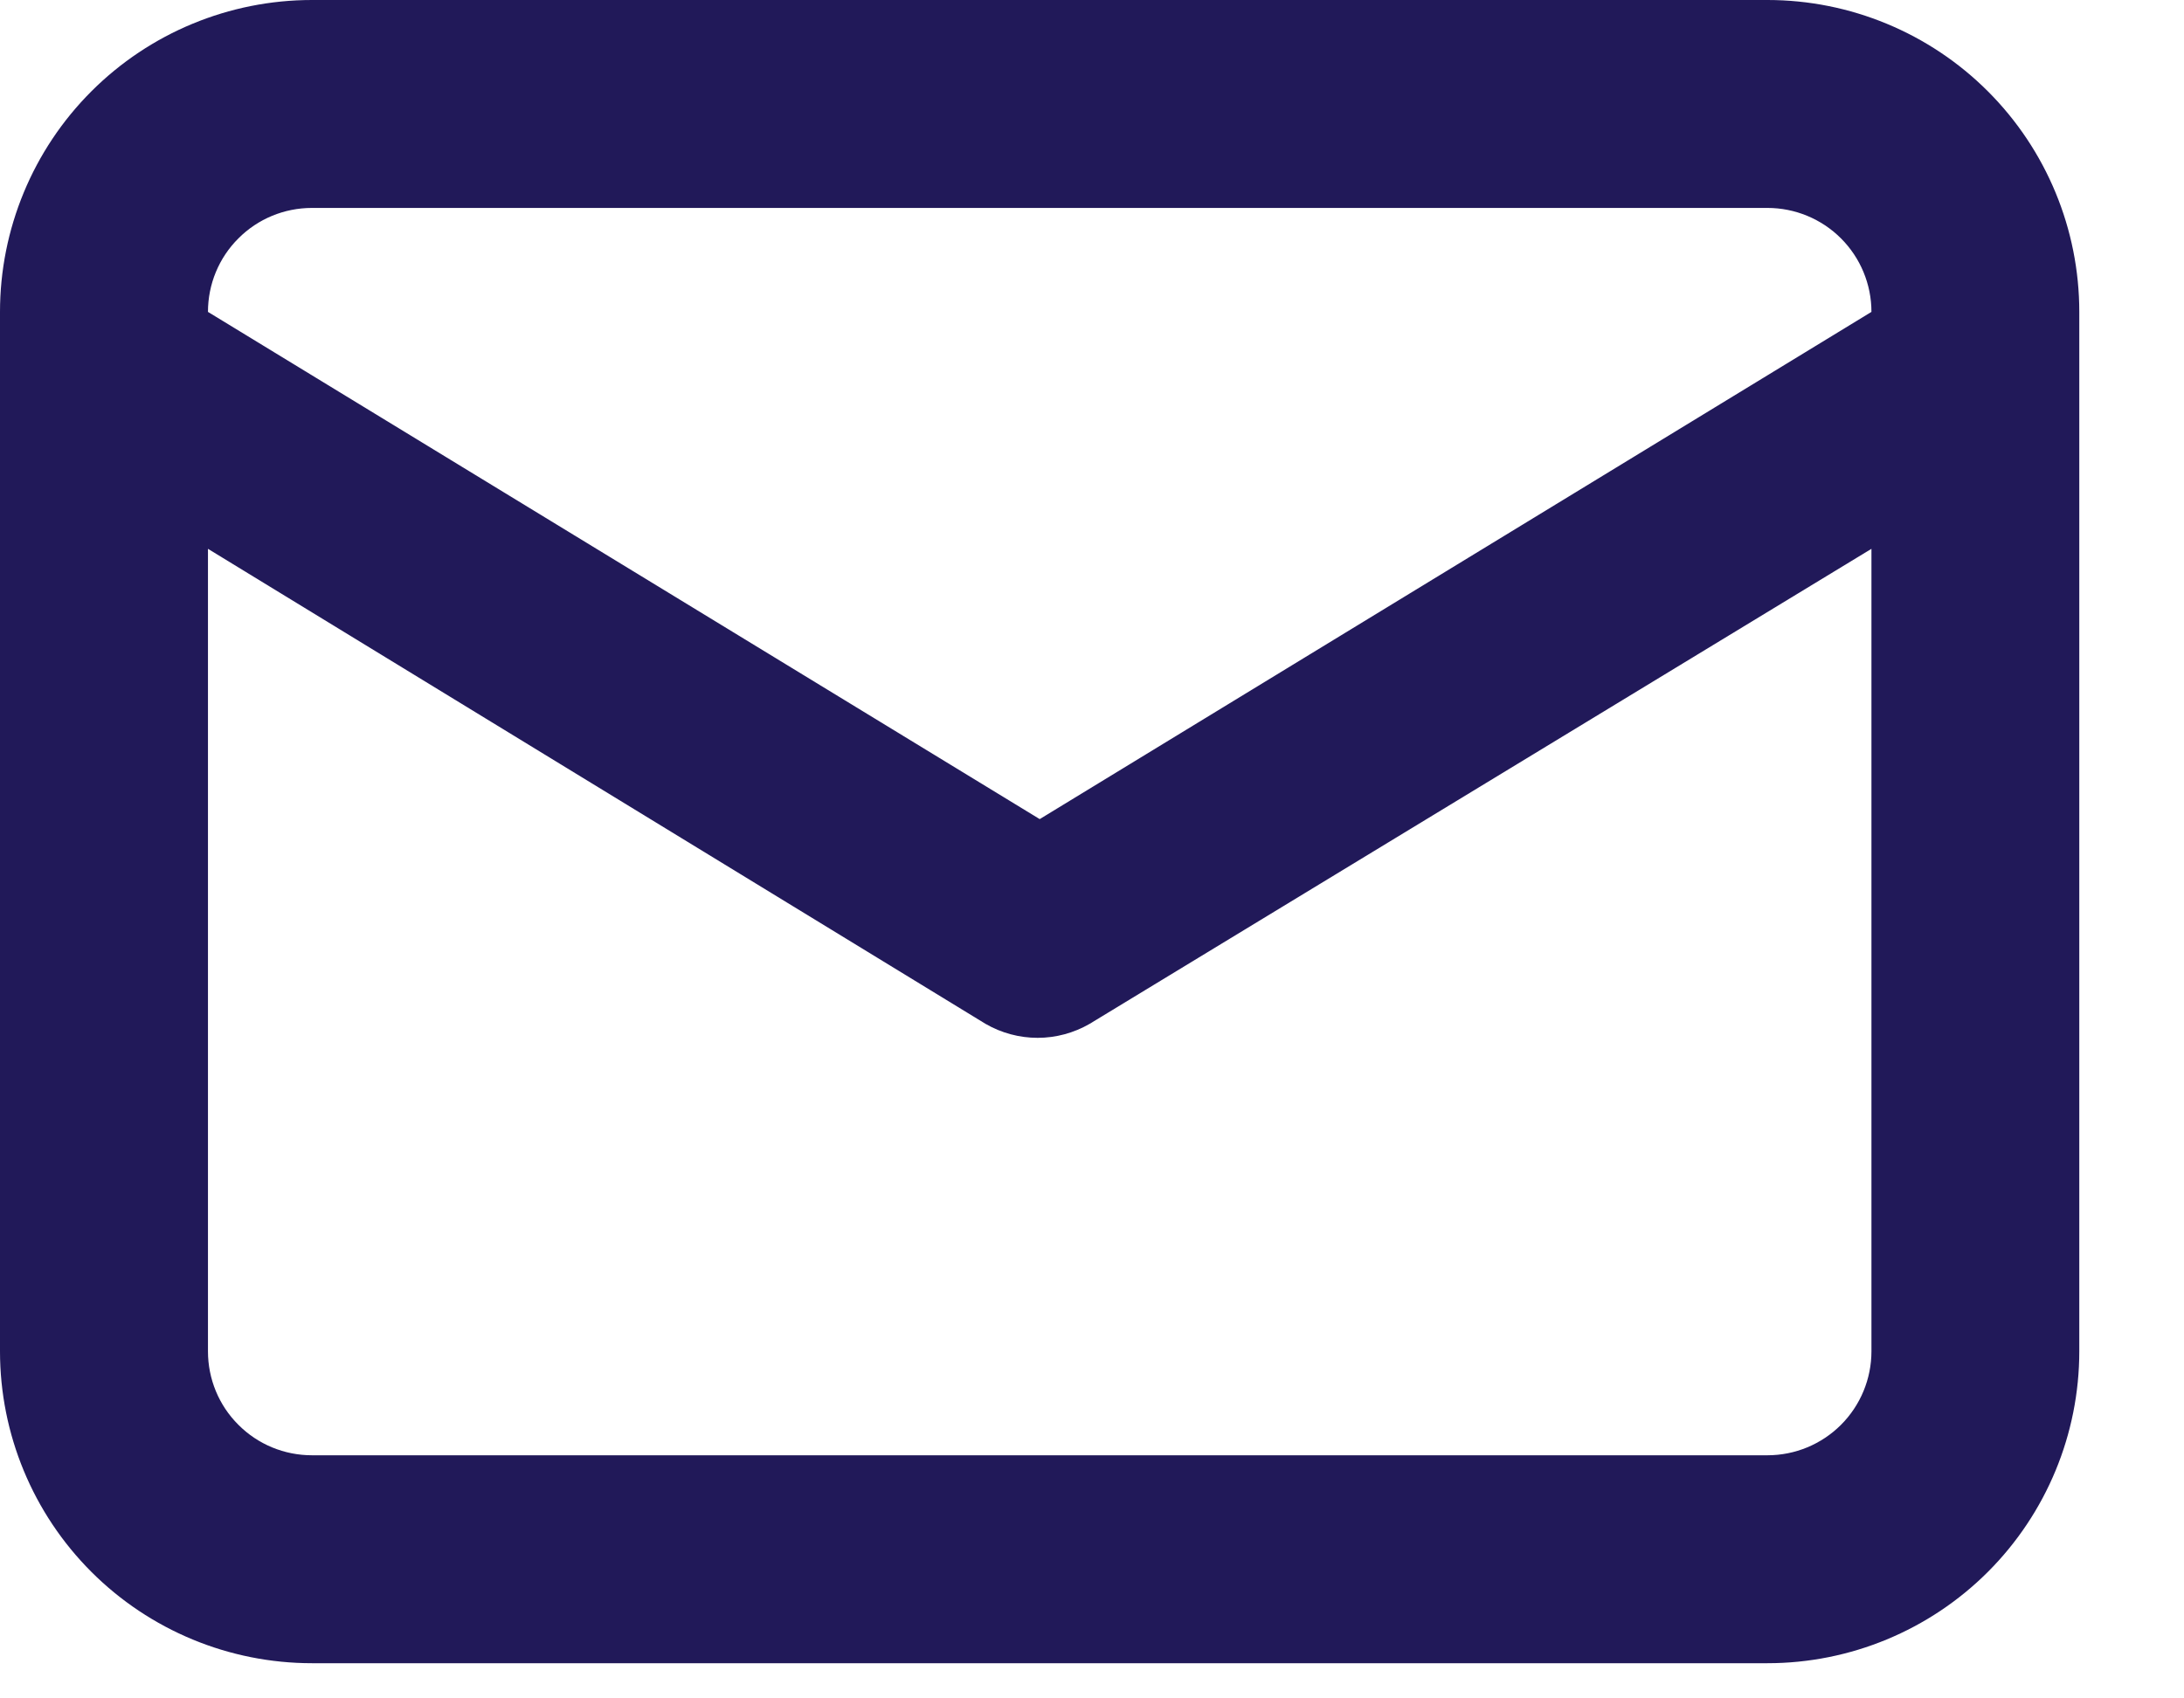 <?xml version="1.0" encoding="UTF-8"?> <svg xmlns="http://www.w3.org/2000/svg" width="18" height="14" viewBox="0 0 18 14" fill="none"><path d="M14.567 0H2.571C1.889 0 1.235 0.271 0.753 0.753C0.271 1.235 0 1.889 0 2.571V11.139C0 11.821 0.271 12.475 0.753 12.957C1.235 13.439 1.889 13.71 2.571 13.71H14.567C15.248 13.71 15.902 13.439 16.384 12.957C16.866 12.475 17.137 11.821 17.137 11.139V2.571C17.137 1.889 16.866 1.235 16.384 0.753C15.902 0.271 15.248 0 14.567 0ZM2.571 1.714H14.567C14.794 1.714 15.012 1.804 15.173 1.965C15.333 2.125 15.424 2.343 15.424 2.571L8.569 6.752L1.714 2.571C1.714 2.343 1.804 2.125 1.965 1.965C2.125 1.804 2.343 1.714 2.571 1.714ZM15.424 11.139C15.424 11.367 15.333 11.585 15.173 11.745C15.012 11.906 14.794 11.996 14.567 11.996H2.571C2.343 11.996 2.125 11.906 1.965 11.745C1.804 11.585 1.714 11.367 1.714 11.139V4.524L8.123 8.44C8.253 8.515 8.401 8.555 8.552 8.555C8.702 8.555 8.85 8.515 8.98 8.44L15.424 4.524V11.139Z" fill="#211959"></path></svg> 